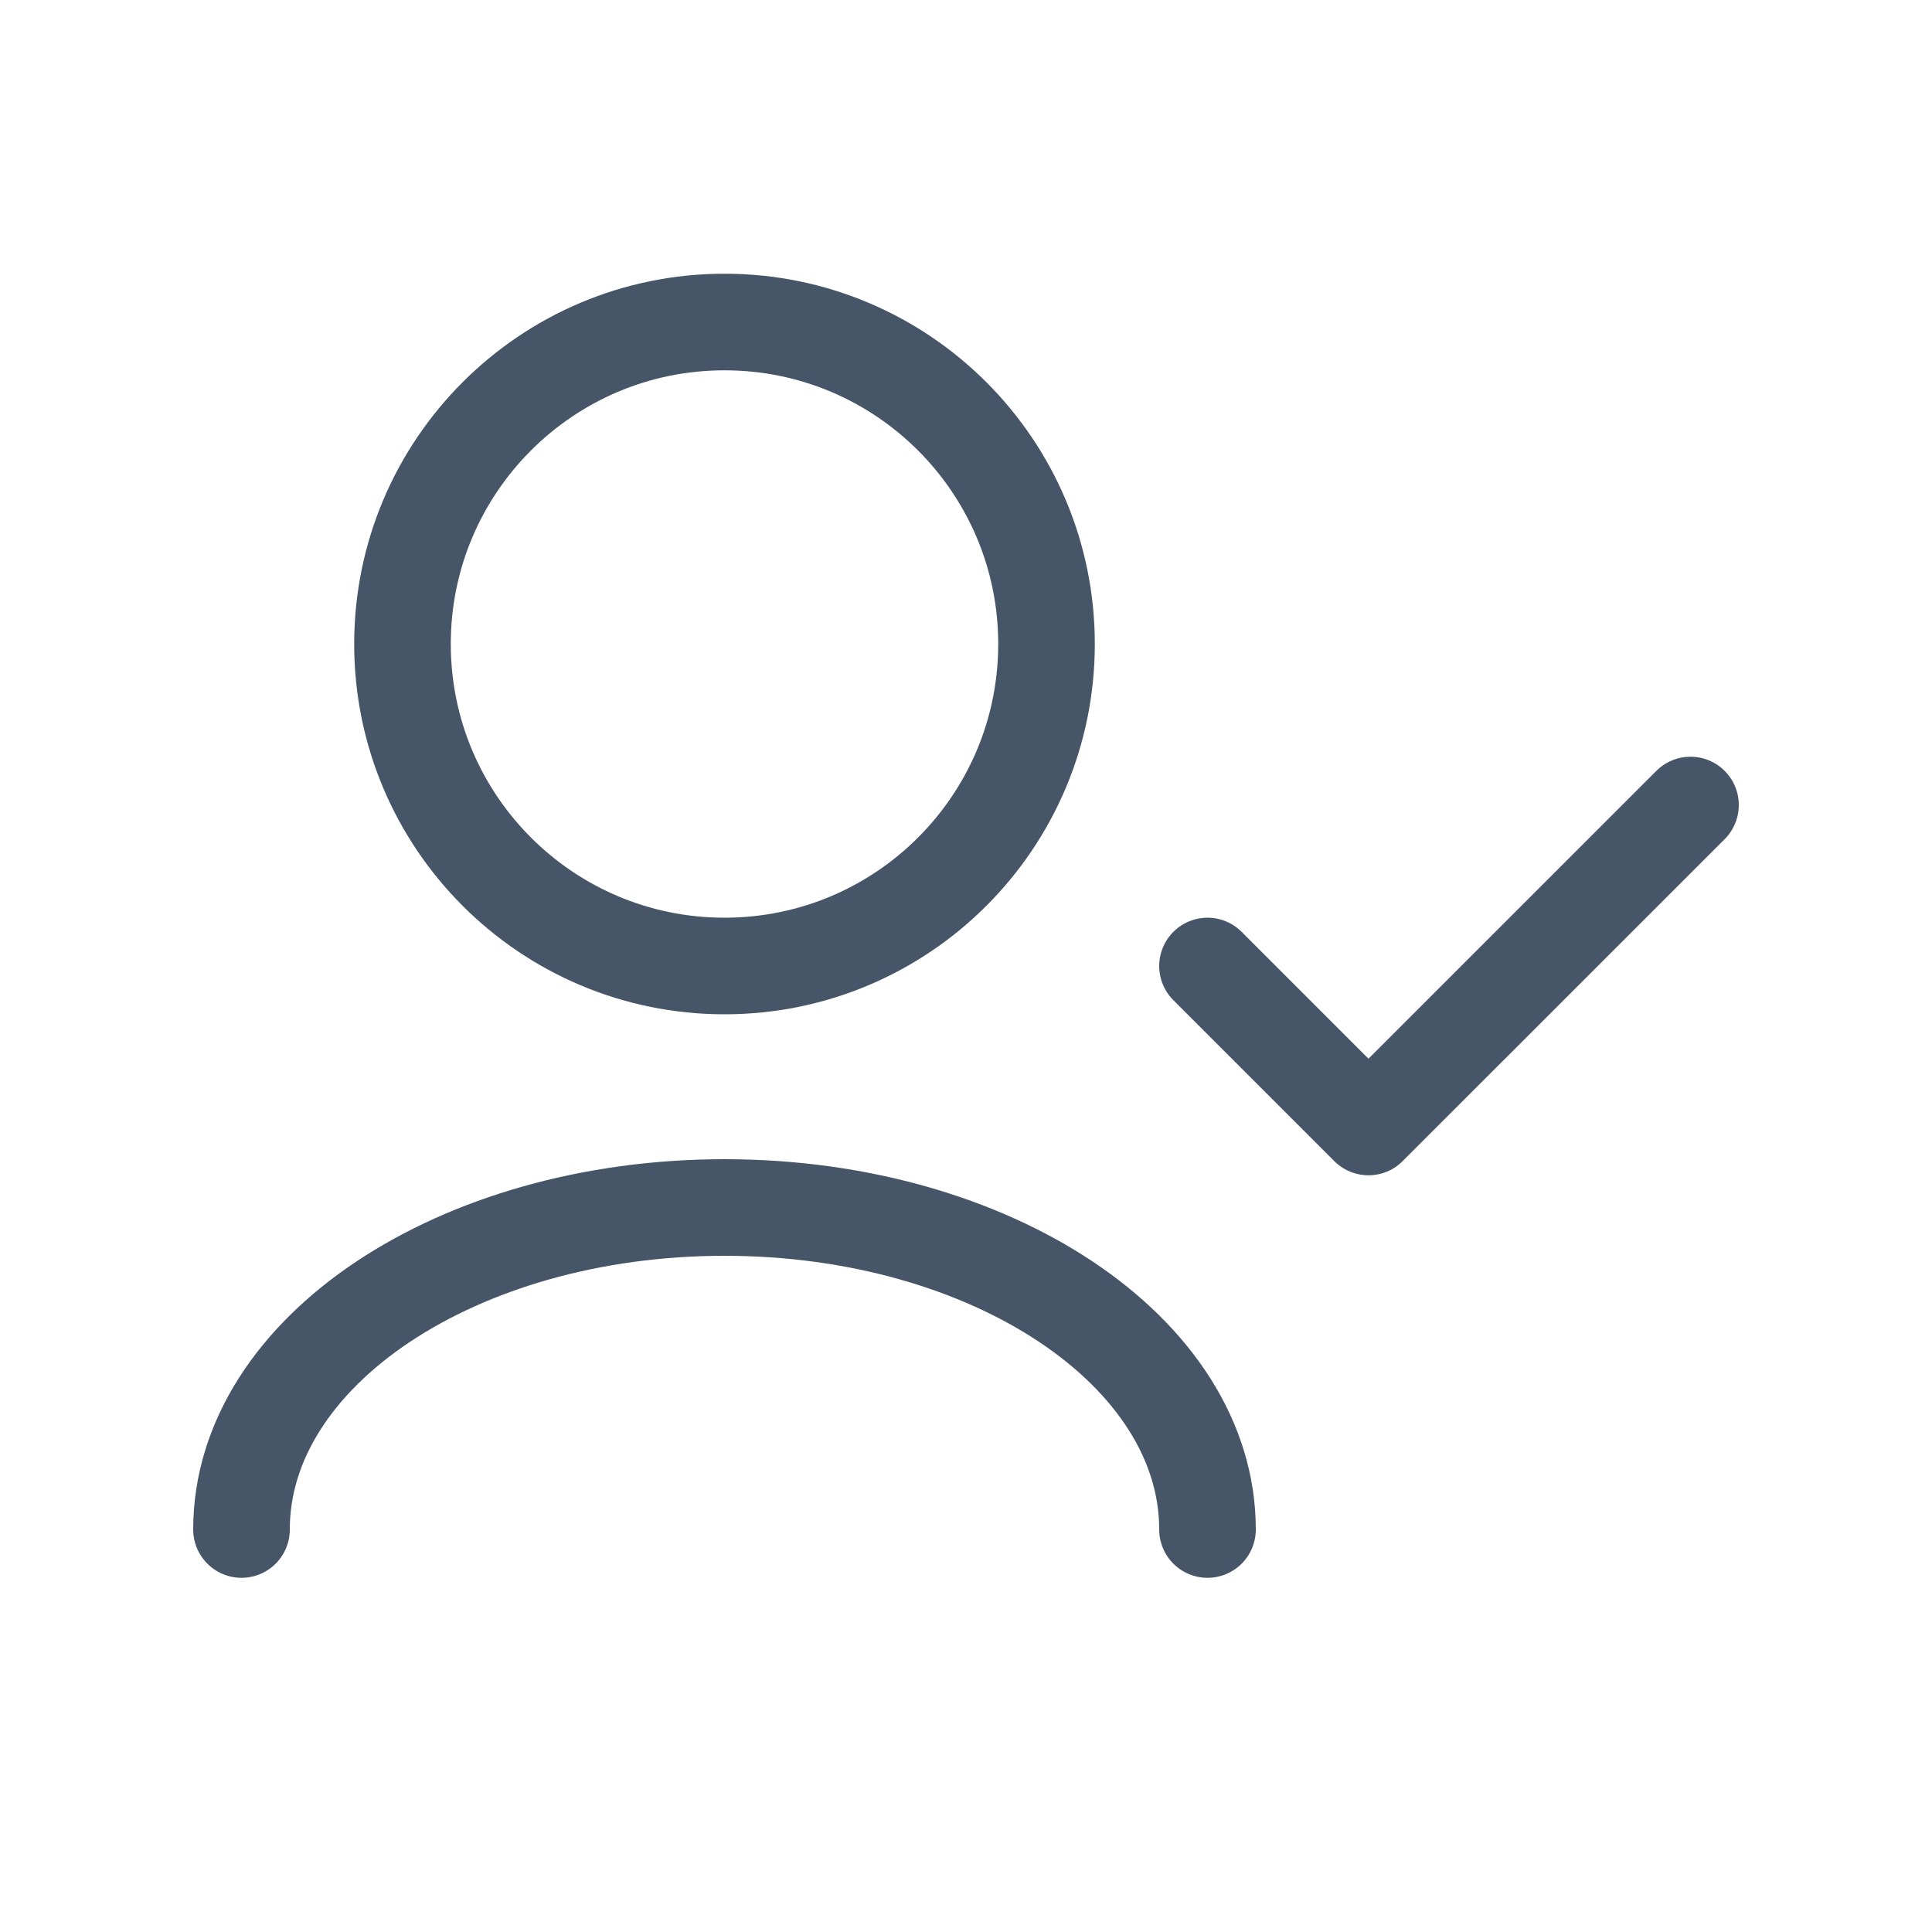 <svg width="40" height="40" viewBox="0 0 40 40" fill="none" xmlns="http://www.w3.org/2000/svg">
<path d="M25 31.667C25 27.985 20.523 25 15 25C9.477 25 5 27.985 5 31.667M35 16.667L28.333 23.333L25 20M15 20C11.318 20 8.333 17.015 8.333 13.333C8.333 9.652 11.318 6.667 15 6.667C18.682 6.667 21.667 9.652 21.667 13.333C21.667 17.015 18.682 20 15 20Z" stroke="#475569" stroke-width="2" stroke-linecap="round" stroke-linejoin="round"/>
</svg>
